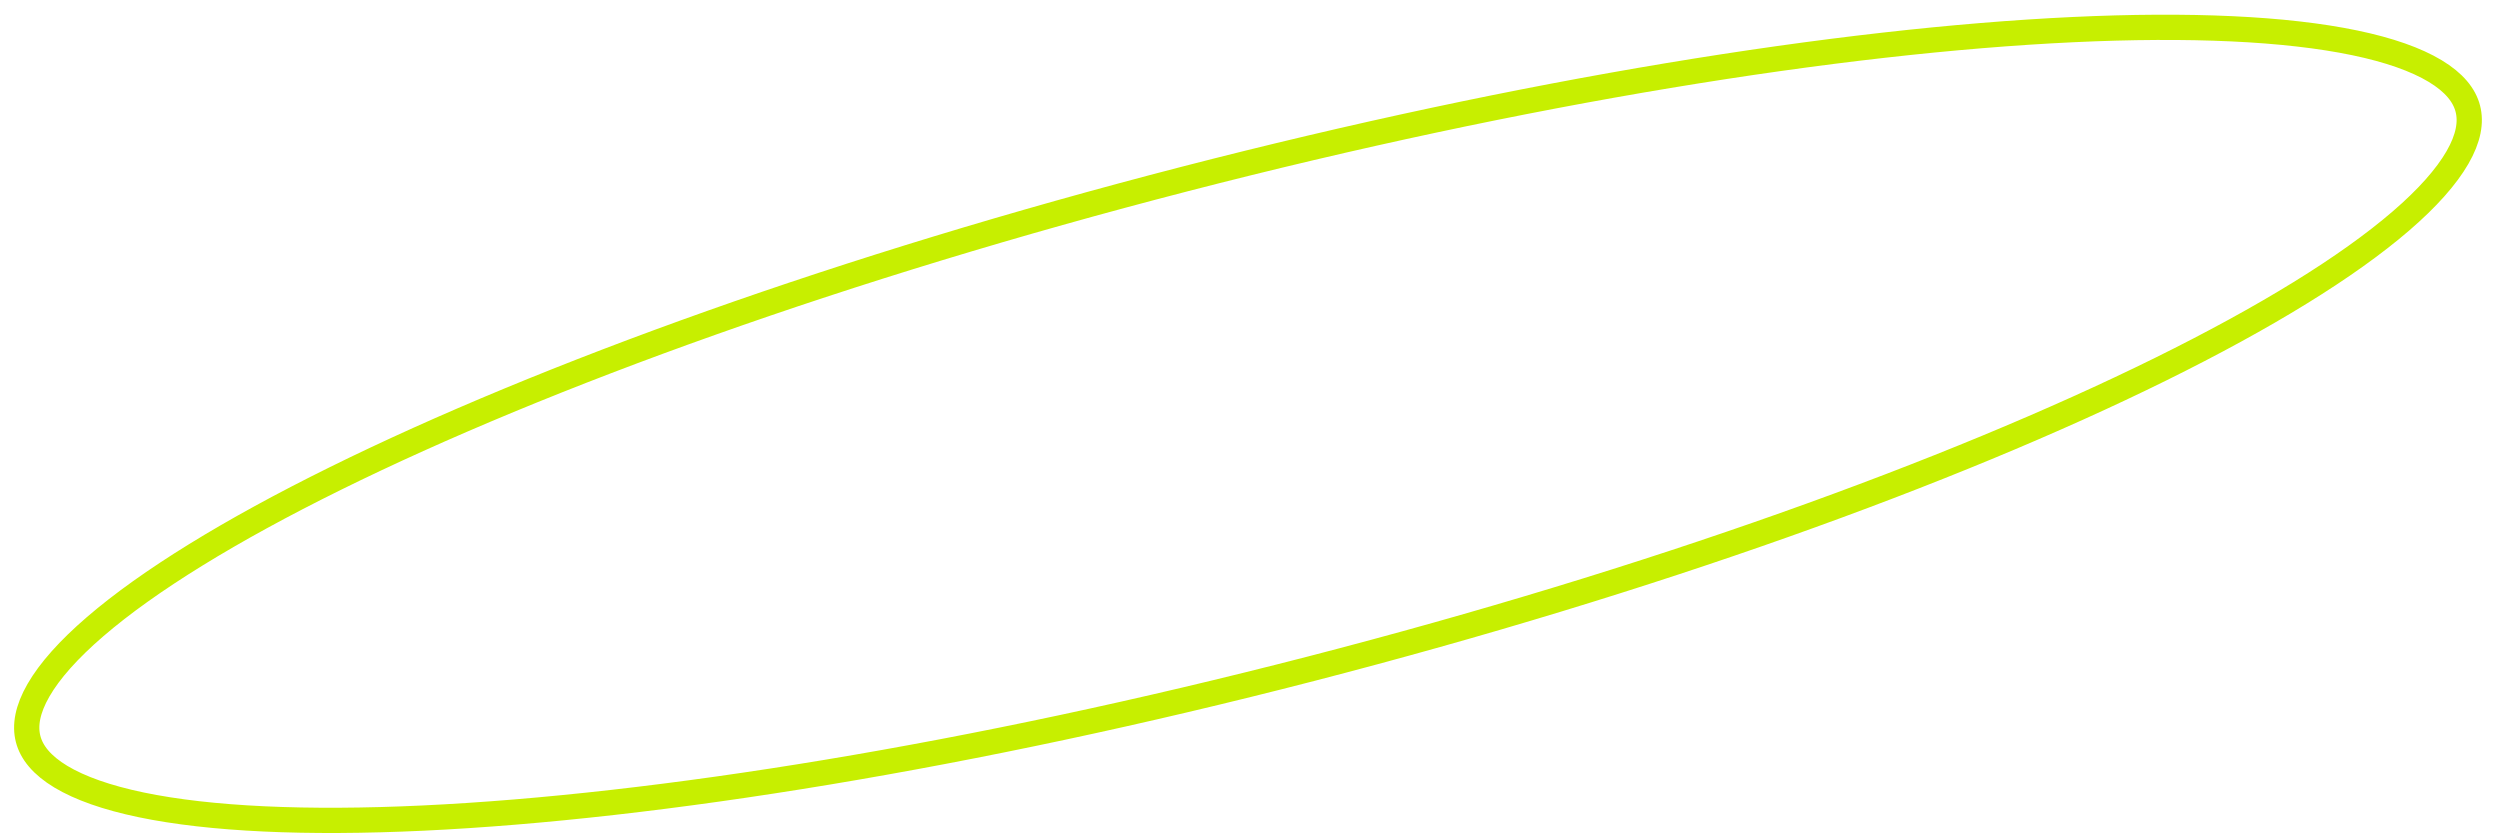 <?xml version="1.0" encoding="UTF-8"?> <svg xmlns="http://www.w3.org/2000/svg" width="99" height="33" viewBox="0 0 99 33" fill="none"> <path d="M97.726 4.304C97.864 4.838 97.755 5.476 97.316 6.237C96.876 7 96.128 7.845 95.074 8.753C92.966 10.569 89.719 12.567 85.558 14.621C77.244 18.725 65.375 23.005 51.925 26.48C38.475 29.955 26.018 31.959 16.756 32.396C12.121 32.615 8.313 32.439 5.59 31.872C4.227 31.588 3.164 31.211 2.409 30.757C1.657 30.303 1.252 29.799 1.114 29.265C0.976 28.73 1.086 28.093 1.524 27.332C1.964 26.569 2.712 25.724 3.767 24.816C5.875 23 9.121 21.002 13.282 18.948C21.596 14.844 33.465 10.564 46.915 7.089C60.365 3.614 72.822 1.61 82.084 1.173C86.719 0.954 90.527 1.13 93.251 1.697C94.614 1.981 95.677 2.358 96.431 2.812C97.183 3.265 97.588 3.77 97.726 4.304Z" stroke="#C7EF00"></path> </svg> 